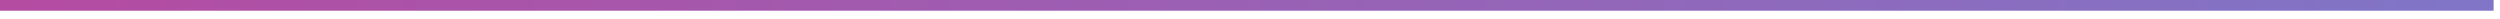 <?xml version="1.0" encoding="utf-8"?>
<svg xmlns="http://www.w3.org/2000/svg" fill="none" height="100%" overflow="visible" preserveAspectRatio="none" style="display: block;" viewBox="0 0 261 2" width="100%">
<path d="M260.333 0H0V1.117H260.333V0Z" fill="url(#paint0_linear_0_6605)" id="Vector"/>
<defs>
<linearGradient gradientUnits="userSpaceOnUse" id="paint0_linear_0_6605" x1="-276.441" x2="1308.33" y1="-67.406" y2="69.508">
<stop stop-color="#ED1E79"/>
<stop offset="0.54" stop-color="#3FA9F5"/>
<stop offset="0.81" stop-color="#17DEFB"/>
<stop offset="1" stop-color="#00FFFF"/>
</linearGradient>
</defs>
</svg>